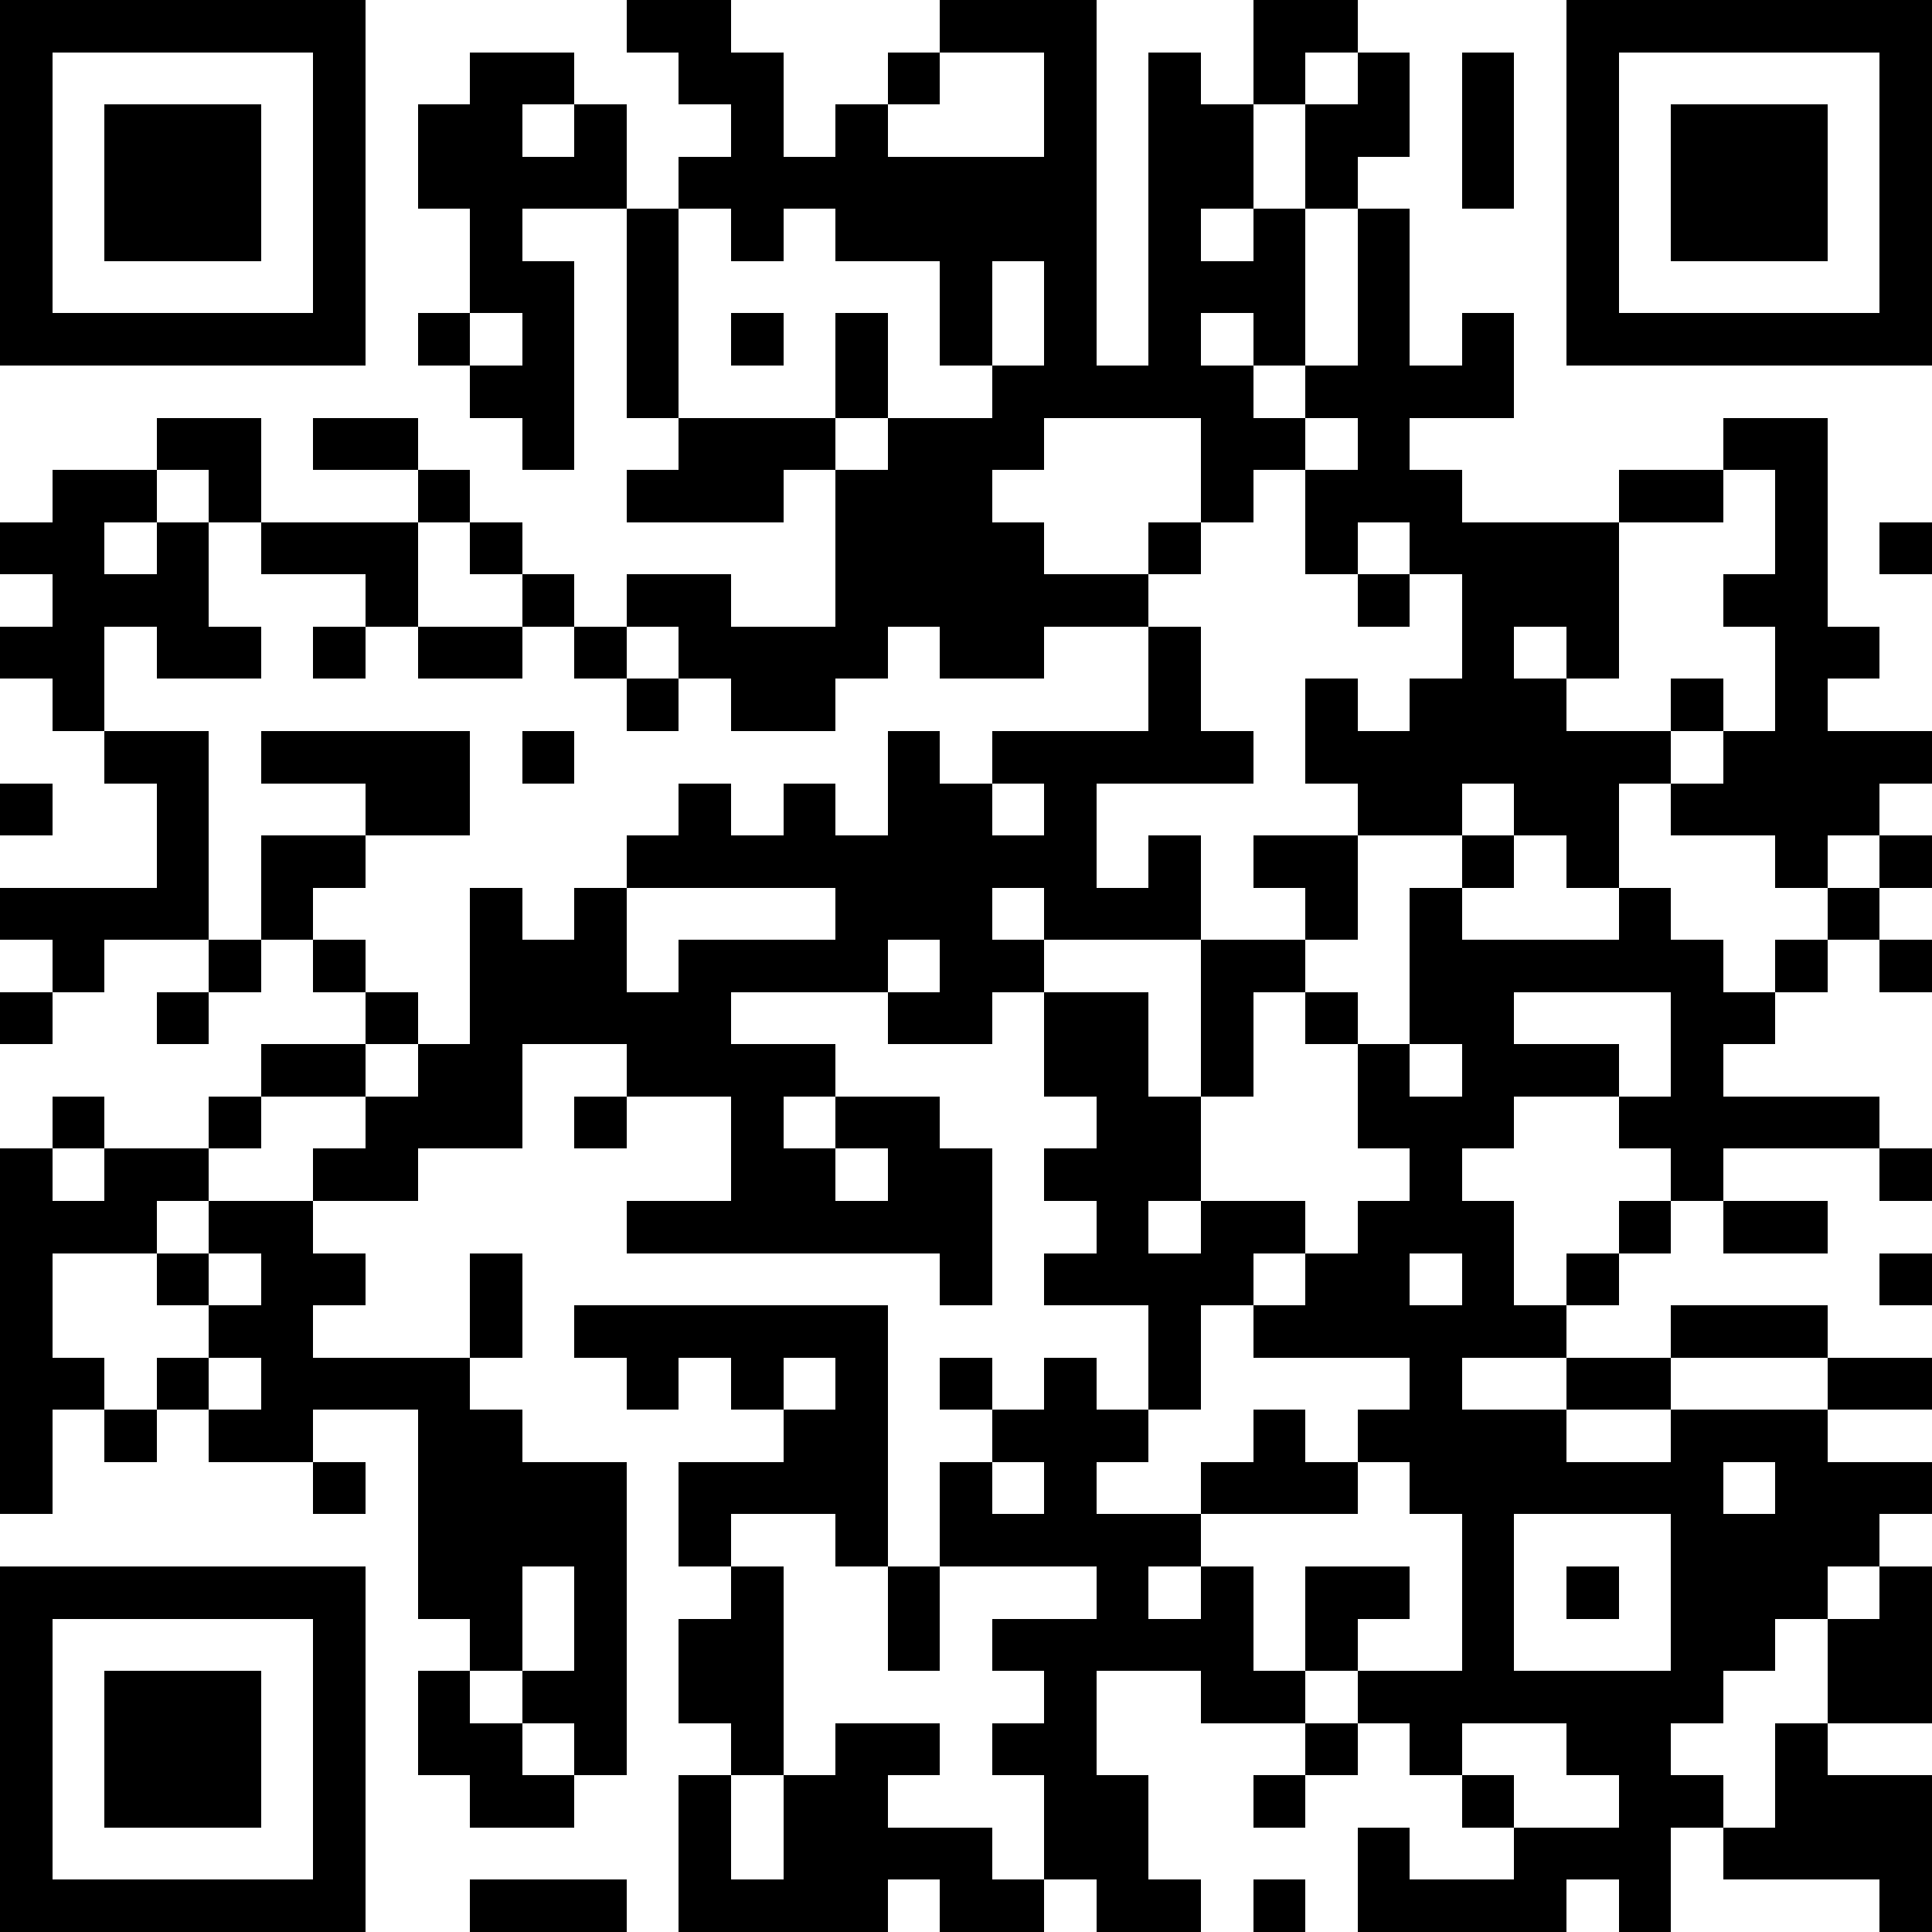 <svg xmlns="http://www.w3.org/2000/svg" xmlns:xlink="http://www.w3.org/1999/xlink" version="1.1" shape-rendering="crispEdges" viewBox="0 0 37 37"><rect x="0" y="0" height="37" width="37" fill="#FFF"/><rect x="0" y="0" height="1" width="7" fill="#000"/><rect x="12" y="0" height="1" width="2" fill="#000"/><rect x="18" y="0" height="1" width="3" fill="#000"/><rect x="24" y="0" height="1" width="2" fill="#000"/><rect x="30" y="0" height="1" width="7" fill="#000"/><rect x="0" y="1" height="6" width="1" fill="#000"/><rect x="6" y="1" height="6" width="1" fill="#000"/><rect x="9" y="1" height="1" width="2" fill="#000"/><rect x="13" y="1" height="1" width="2" fill="#000"/><rect x="17" y="1" height="1" width="1" fill="#000"/><rect x="20" y="1" height="7" width="1" fill="#000"/><rect x="22" y="1" height="7" width="1" fill="#000"/><rect x="24" y="1" height="1" width="1" fill="#000"/><rect x="26" y="1" height="2" width="1" fill="#000"/><rect x="28" y="1" height="3" width="1" fill="#000"/><rect x="30" y="1" height="6" width="1" fill="#000"/><rect x="36" y="1" height="6" width="1" fill="#000"/><rect x="2" y="2" height="3" width="3" fill="#000"/><rect x="8" y="2" height="2" width="2" fill="#000"/><rect x="11" y="2" height="2" width="1" fill="#000"/><rect x="14" y="2" height="3" width="1" fill="#000"/><rect x="16" y="2" height="3" width="1" fill="#000"/><rect x="23" y="2" height="2" width="1" fill="#000"/><rect x="25" y="2" height="2" width="1" fill="#000"/><rect x="32" y="2" height="3" width="3" fill="#000"/><rect x="10" y="3" height="1" width="1" fill="#000"/><rect x="13" y="3" height="1" width="1" fill="#000"/><rect x="15" y="3" height="1" width="1" fill="#000"/><rect x="17" y="3" height="2" width="3" fill="#000"/><rect x="9" y="4" height="2" width="1" fill="#000"/><rect x="12" y="4" height="4" width="1" fill="#000"/><rect x="24" y="4" height="3" width="1" fill="#000"/><rect x="26" y="4" height="6" width="1" fill="#000"/><rect x="10" y="5" height="4" width="1" fill="#000"/><rect x="18" y="5" height="2" width="1" fill="#000"/><rect x="23" y="5" height="1" width="1" fill="#000"/><rect x="1" y="6" height="1" width="5" fill="#000"/><rect x="8" y="6" height="1" width="1" fill="#000"/><rect x="14" y="6" height="1" width="1" fill="#000"/><rect x="16" y="6" height="2" width="1" fill="#000"/><rect x="28" y="6" height="2" width="1" fill="#000"/><rect x="31" y="6" height="1" width="5" fill="#000"/><rect x="9" y="7" height="1" width="1" fill="#000"/><rect x="19" y="7" height="2" width="1" fill="#000"/><rect x="21" y="7" height="1" width="1" fill="#000"/><rect x="23" y="7" height="3" width="1" fill="#000"/><rect x="25" y="7" height="1" width="1" fill="#000"/><rect x="27" y="7" height="1" width="1" fill="#000"/><rect x="3" y="8" height="1" width="2" fill="#000"/><rect x="6" y="8" height="1" width="2" fill="#000"/><rect x="13" y="8" height="1" width="3" fill="#000"/><rect x="17" y="8" height="4" width="2" fill="#000"/><rect x="24" y="8" height="1" width="1" fill="#000"/><rect x="33" y="8" height="1" width="2" fill="#000"/><rect x="1" y="9" height="1" width="2" fill="#000"/><rect x="4" y="9" height="1" width="1" fill="#000"/><rect x="8" y="9" height="1" width="1" fill="#000"/><rect x="12" y="9" height="1" width="3" fill="#000"/><rect x="16" y="9" height="4" width="1" fill="#000"/><rect x="25" y="9" height="2" width="1" fill="#000"/><rect x="27" y="9" height="2" width="1" fill="#000"/><rect x="31" y="9" height="1" width="2" fill="#000"/><rect x="34" y="9" height="8" width="1" fill="#000"/><rect x="0" y="10" height="1" width="2" fill="#000"/><rect x="3" y="10" height="3" width="1" fill="#000"/><rect x="5" y="10" height="1" width="3" fill="#000"/><rect x="9" y="10" height="1" width="1" fill="#000"/><rect x="19" y="10" height="3" width="1" fill="#000"/><rect x="22" y="10" height="1" width="1" fill="#000"/><rect x="28" y="10" height="2" width="3" fill="#000"/><rect x="36" y="10" height="1" width="1" fill="#000"/><rect x="1" y="11" height="1" width="2" fill="#000"/><rect x="7" y="11" height="1" width="1" fill="#000"/><rect x="10" y="11" height="1" width="1" fill="#000"/><rect x="12" y="11" height="1" width="2" fill="#000"/><rect x="20" y="11" height="1" width="2" fill="#000"/><rect x="26" y="11" height="1" width="1" fill="#000"/><rect x="33" y="11" height="1" width="1" fill="#000"/><rect x="0" y="12" height="1" width="2" fill="#000"/><rect x="4" y="12" height="1" width="1" fill="#000"/><rect x="6" y="12" height="1" width="1" fill="#000"/><rect x="8" y="12" height="1" width="2" fill="#000"/><rect x="11" y="12" height="1" width="1" fill="#000"/><rect x="13" y="12" height="1" width="3" fill="#000"/><rect x="18" y="12" height="1" width="1" fill="#000"/><rect x="22" y="12" height="3" width="1" fill="#000"/><rect x="28" y="12" height="3" width="1" fill="#000"/><rect x="30" y="12" height="1" width="1" fill="#000"/><rect x="35" y="12" height="1" width="1" fill="#000"/><rect x="1" y="13" height="1" width="1" fill="#000"/><rect x="12" y="13" height="1" width="1" fill="#000"/><rect x="14" y="13" height="1" width="2" fill="#000"/><rect x="25" y="13" height="2" width="1" fill="#000"/><rect x="27" y="13" height="3" width="1" fill="#000"/><rect x="29" y="13" height="3" width="1" fill="#000"/><rect x="32" y="13" height="1" width="1" fill="#000"/><rect x="2" y="14" height="1" width="2" fill="#000"/><rect x="5" y="14" height="1" width="4" fill="#000"/><rect x="10" y="14" height="1" width="1" fill="#000"/><rect x="17" y="14" height="4" width="1" fill="#000"/><rect x="19" y="14" height="1" width="3" fill="#000"/><rect x="23" y="14" height="1" width="1" fill="#000"/><rect x="26" y="14" height="2" width="1" fill="#000"/><rect x="30" y="14" height="1" width="2" fill="#000"/><rect x="33" y="14" height="2" width="1" fill="#000"/><rect x="35" y="14" height="1" width="2" fill="#000"/><rect x="0" y="15" height="1" width="1" fill="#000"/><rect x="3" y="15" height="3" width="1" fill="#000"/><rect x="7" y="15" height="1" width="2" fill="#000"/><rect x="13" y="15" height="2" width="1" fill="#000"/><rect x="15" y="15" height="2" width="1" fill="#000"/><rect x="18" y="15" height="5" width="1" fill="#000"/><rect x="20" y="15" height="3" width="1" fill="#000"/><rect x="30" y="15" height="2" width="1" fill="#000"/><rect x="32" y="15" height="1" width="1" fill="#000"/><rect x="35" y="15" height="1" width="1" fill="#000"/><rect x="5" y="16" height="1" width="2" fill="#000"/><rect x="12" y="16" height="1" width="1" fill="#000"/><rect x="14" y="16" height="1" width="1" fill="#000"/><rect x="16" y="16" height="3" width="1" fill="#000"/><rect x="19" y="16" height="1" width="1" fill="#000"/><rect x="22" y="16" height="2" width="1" fill="#000"/><rect x="24" y="16" height="1" width="2" fill="#000"/><rect x="28" y="16" height="1" width="1" fill="#000"/><rect x="36" y="16" height="1" width="1" fill="#000"/><rect x="0" y="17" height="1" width="3" fill="#000"/><rect x="5" y="17" height="1" width="1" fill="#000"/><rect x="9" y="17" height="5" width="1" fill="#000"/><rect x="11" y="17" height="3" width="1" fill="#000"/><rect x="21" y="17" height="1" width="1" fill="#000"/><rect x="25" y="17" height="1" width="1" fill="#000"/><rect x="27" y="17" height="3" width="1" fill="#000"/><rect x="31" y="17" height="2" width="1" fill="#000"/><rect x="35" y="17" height="1" width="1" fill="#000"/><rect x="1" y="18" height="1" width="1" fill="#000"/><rect x="4" y="18" height="1" width="1" fill="#000"/><rect x="6" y="18" height="1" width="1" fill="#000"/><rect x="10" y="18" height="2" width="1" fill="#000"/><rect x="13" y="18" height="1" width="3" fill="#000"/><rect x="19" y="18" height="1" width="1" fill="#000"/><rect x="23" y="18" height="1" width="2" fill="#000"/><rect x="28" y="18" height="1" width="3" fill="#000"/><rect x="32" y="18" height="5" width="1" fill="#000"/><rect x="34" y="18" height="1" width="1" fill="#000"/><rect x="36" y="18" height="1" width="1" fill="#000"/><rect x="0" y="19" height="1" width="1" fill="#000"/><rect x="3" y="19" height="1" width="1" fill="#000"/><rect x="7" y="19" height="1" width="1" fill="#000"/><rect x="12" y="19" height="2" width="2" fill="#000"/><rect x="17" y="19" height="1" width="1" fill="#000"/><rect x="20" y="19" height="2" width="2" fill="#000"/><rect x="23" y="19" height="2" width="1" fill="#000"/><rect x="25" y="19" height="1" width="1" fill="#000"/><rect x="28" y="19" height="3" width="1" fill="#000"/><rect x="33" y="19" height="1" width="1" fill="#000"/><rect x="5" y="20" height="1" width="2" fill="#000"/><rect x="8" y="20" height="2" width="1" fill="#000"/><rect x="14" y="20" height="1" width="2" fill="#000"/><rect x="26" y="20" height="2" width="1" fill="#000"/><rect x="29" y="20" height="1" width="2" fill="#000"/><rect x="1" y="21" height="1" width="1" fill="#000"/><rect x="4" y="21" height="1" width="1" fill="#000"/><rect x="7" y="21" height="2" width="1" fill="#000"/><rect x="11" y="21" height="1" width="1" fill="#000"/><rect x="14" y="21" height="3" width="1" fill="#000"/><rect x="16" y="21" height="1" width="2" fill="#000"/><rect x="21" y="21" height="2" width="2" fill="#000"/><rect x="27" y="21" height="3" width="1" fill="#000"/><rect x="31" y="21" height="1" width="1" fill="#000"/><rect x="33" y="21" height="1" width="3" fill="#000"/><rect x="0" y="22" height="7" width="1" fill="#000"/><rect x="2" y="22" height="1" width="2" fill="#000"/><rect x="6" y="22" height="1" width="1" fill="#000"/><rect x="15" y="22" height="2" width="1" fill="#000"/><rect x="17" y="22" height="2" width="2" fill="#000"/><rect x="20" y="22" height="1" width="1" fill="#000"/><rect x="36" y="22" height="1" width="1" fill="#000"/><rect x="1" y="23" height="1" width="2" fill="#000"/><rect x="4" y="23" height="1" width="2" fill="#000"/><rect x="12" y="23" height="1" width="2" fill="#000"/><rect x="16" y="23" height="1" width="1" fill="#000"/><rect x="21" y="23" height="2" width="1" fill="#000"/><rect x="23" y="23" height="1" width="2" fill="#000"/><rect x="26" y="23" height="3" width="1" fill="#000"/><rect x="28" y="23" height="3" width="1" fill="#000"/><rect x="31" y="23" height="1" width="1" fill="#000"/><rect x="33" y="23" height="1" width="2" fill="#000"/><rect x="3" y="24" height="1" width="1" fill="#000"/><rect x="5" y="24" height="1" width="2" fill="#000"/><rect x="9" y="24" height="2" width="1" fill="#000"/><rect x="18" y="24" height="1" width="1" fill="#000"/><rect x="20" y="24" height="1" width="1" fill="#000"/><rect x="22" y="24" height="1" width="2" fill="#000"/><rect x="25" y="24" height="2" width="1" fill="#000"/><rect x="30" y="24" height="1" width="1" fill="#000"/><rect x="36" y="24" height="1" width="1" fill="#000"/><rect x="4" y="25" height="1" width="2" fill="#000"/><rect x="11" y="25" height="1" width="6" fill="#000"/><rect x="22" y="25" height="2" width="1" fill="#000"/><rect x="24" y="25" height="1" width="1" fill="#000"/><rect x="27" y="25" height="4" width="1" fill="#000"/><rect x="29" y="25" height="1" width="1" fill="#000"/><rect x="32" y="25" height="1" width="3" fill="#000"/><rect x="1" y="26" height="1" width="1" fill="#000"/><rect x="3" y="26" height="1" width="1" fill="#000"/><rect x="5" y="26" height="1" width="4" fill="#000"/><rect x="12" y="26" height="1" width="1" fill="#000"/><rect x="14" y="26" height="1" width="1" fill="#000"/><rect x="16" y="26" height="4" width="1" fill="#000"/><rect x="18" y="26" height="1" width="1" fill="#000"/><rect x="20" y="26" height="4" width="1" fill="#000"/><rect x="30" y="26" height="1" width="2" fill="#000"/><rect x="35" y="26" height="1" width="2" fill="#000"/><rect x="2" y="27" height="1" width="1" fill="#000"/><rect x="4" y="27" height="1" width="2" fill="#000"/><rect x="8" y="27" height="4" width="2" fill="#000"/><rect x="15" y="27" height="2" width="1" fill="#000"/><rect x="19" y="27" height="1" width="1" fill="#000"/><rect x="21" y="27" height="1" width="1" fill="#000"/><rect x="24" y="27" height="2" width="1" fill="#000"/><rect x="26" y="27" height="1" width="1" fill="#000"/><rect x="28" y="27" height="2" width="2" fill="#000"/><rect x="32" y="27" height="1" width="3" fill="#000"/><rect x="6" y="28" height="1" width="1" fill="#000"/><rect x="10" y="28" height="2" width="2" fill="#000"/><rect x="13" y="28" height="1" width="2" fill="#000"/><rect x="18" y="28" height="2" width="1" fill="#000"/><rect x="23" y="28" height="1" width="1" fill="#000"/><rect x="25" y="28" height="1" width="1" fill="#000"/><rect x="30" y="28" height="1" width="3" fill="#000"/><rect x="34" y="28" height="1" width="3" fill="#000"/><rect x="13" y="29" height="1" width="1" fill="#000"/><rect x="19" y="29" height="1" width="1" fill="#000"/><rect x="21" y="29" height="1" width="2" fill="#000"/><rect x="28" y="29" height="4" width="1" fill="#000"/><rect x="32" y="29" height="1" width="4" fill="#000"/><rect x="0" y="30" height="1" width="7" fill="#000"/><rect x="11" y="30" height="4" width="1" fill="#000"/><rect x="14" y="30" height="4" width="1" fill="#000"/><rect x="17" y="30" height="2" width="1" fill="#000"/><rect x="21" y="30" height="2" width="1" fill="#000"/><rect x="23" y="30" height="3" width="1" fill="#000"/><rect x="25" y="30" height="1" width="2" fill="#000"/><rect x="30" y="30" height="1" width="1" fill="#000"/><rect x="32" y="30" height="1" width="3" fill="#000"/><rect x="36" y="30" height="3" width="1" fill="#000"/><rect x="0" y="31" height="6" width="1" fill="#000"/><rect x="6" y="31" height="6" width="1" fill="#000"/><rect x="9" y="31" height="1" width="1" fill="#000"/><rect x="13" y="31" height="2" width="1" fill="#000"/><rect x="19" y="31" height="1" width="2" fill="#000"/><rect x="22" y="31" height="1" width="1" fill="#000"/><rect x="25" y="31" height="1" width="1" fill="#000"/><rect x="32" y="31" height="1" width="2" fill="#000"/><rect x="35" y="31" height="2" width="1" fill="#000"/><rect x="2" y="32" height="3" width="3" fill="#000"/><rect x="8" y="32" height="2" width="1" fill="#000"/><rect x="10" y="32" height="1" width="1" fill="#000"/><rect x="20" y="32" height="4" width="1" fill="#000"/><rect x="24" y="32" height="1" width="1" fill="#000"/><rect x="26" y="32" height="1" width="2" fill="#000"/><rect x="29" y="32" height="1" width="4" fill="#000"/><rect x="9" y="33" height="2" width="1" fill="#000"/><rect x="16" y="33" height="1" width="2" fill="#000"/><rect x="19" y="33" height="1" width="1" fill="#000"/><rect x="25" y="33" height="1" width="1" fill="#000"/><rect x="27" y="33" height="1" width="1" fill="#000"/><rect x="30" y="33" height="1" width="2" fill="#000"/><rect x="34" y="33" height="3" width="1" fill="#000"/><rect x="10" y="34" height="1" width="1" fill="#000"/><rect x="13" y="34" height="3" width="1" fill="#000"/><rect x="15" y="34" height="3" width="2" fill="#000"/><rect x="21" y="34" height="3" width="1" fill="#000"/><rect x="24" y="34" height="1" width="1" fill="#000"/><rect x="28" y="34" height="1" width="1" fill="#000"/><rect x="31" y="34" height="1" width="2" fill="#000"/><rect x="35" y="34" height="2" width="2" fill="#000"/><rect x="17" y="35" height="1" width="2" fill="#000"/><rect x="26" y="35" height="2" width="1" fill="#000"/><rect x="29" y="35" height="1" width="3" fill="#000"/><rect x="33" y="35" height="1" width="1" fill="#000"/><rect x="1" y="36" height="1" width="5" fill="#000"/><rect x="9" y="36" height="1" width="3" fill="#000"/><rect x="14" y="36" height="1" width="1" fill="#000"/><rect x="18" y="36" height="1" width="2" fill="#000"/><rect x="22" y="36" height="1" width="1" fill="#000"/><rect x="24" y="36" height="1" width="1" fill="#000"/><rect x="27" y="36" height="1" width="3" fill="#000"/><rect x="31" y="36" height="1" width="1" fill="#000"/><rect x="36" y="36" height="1" width="1" fill="#000"/></svg>